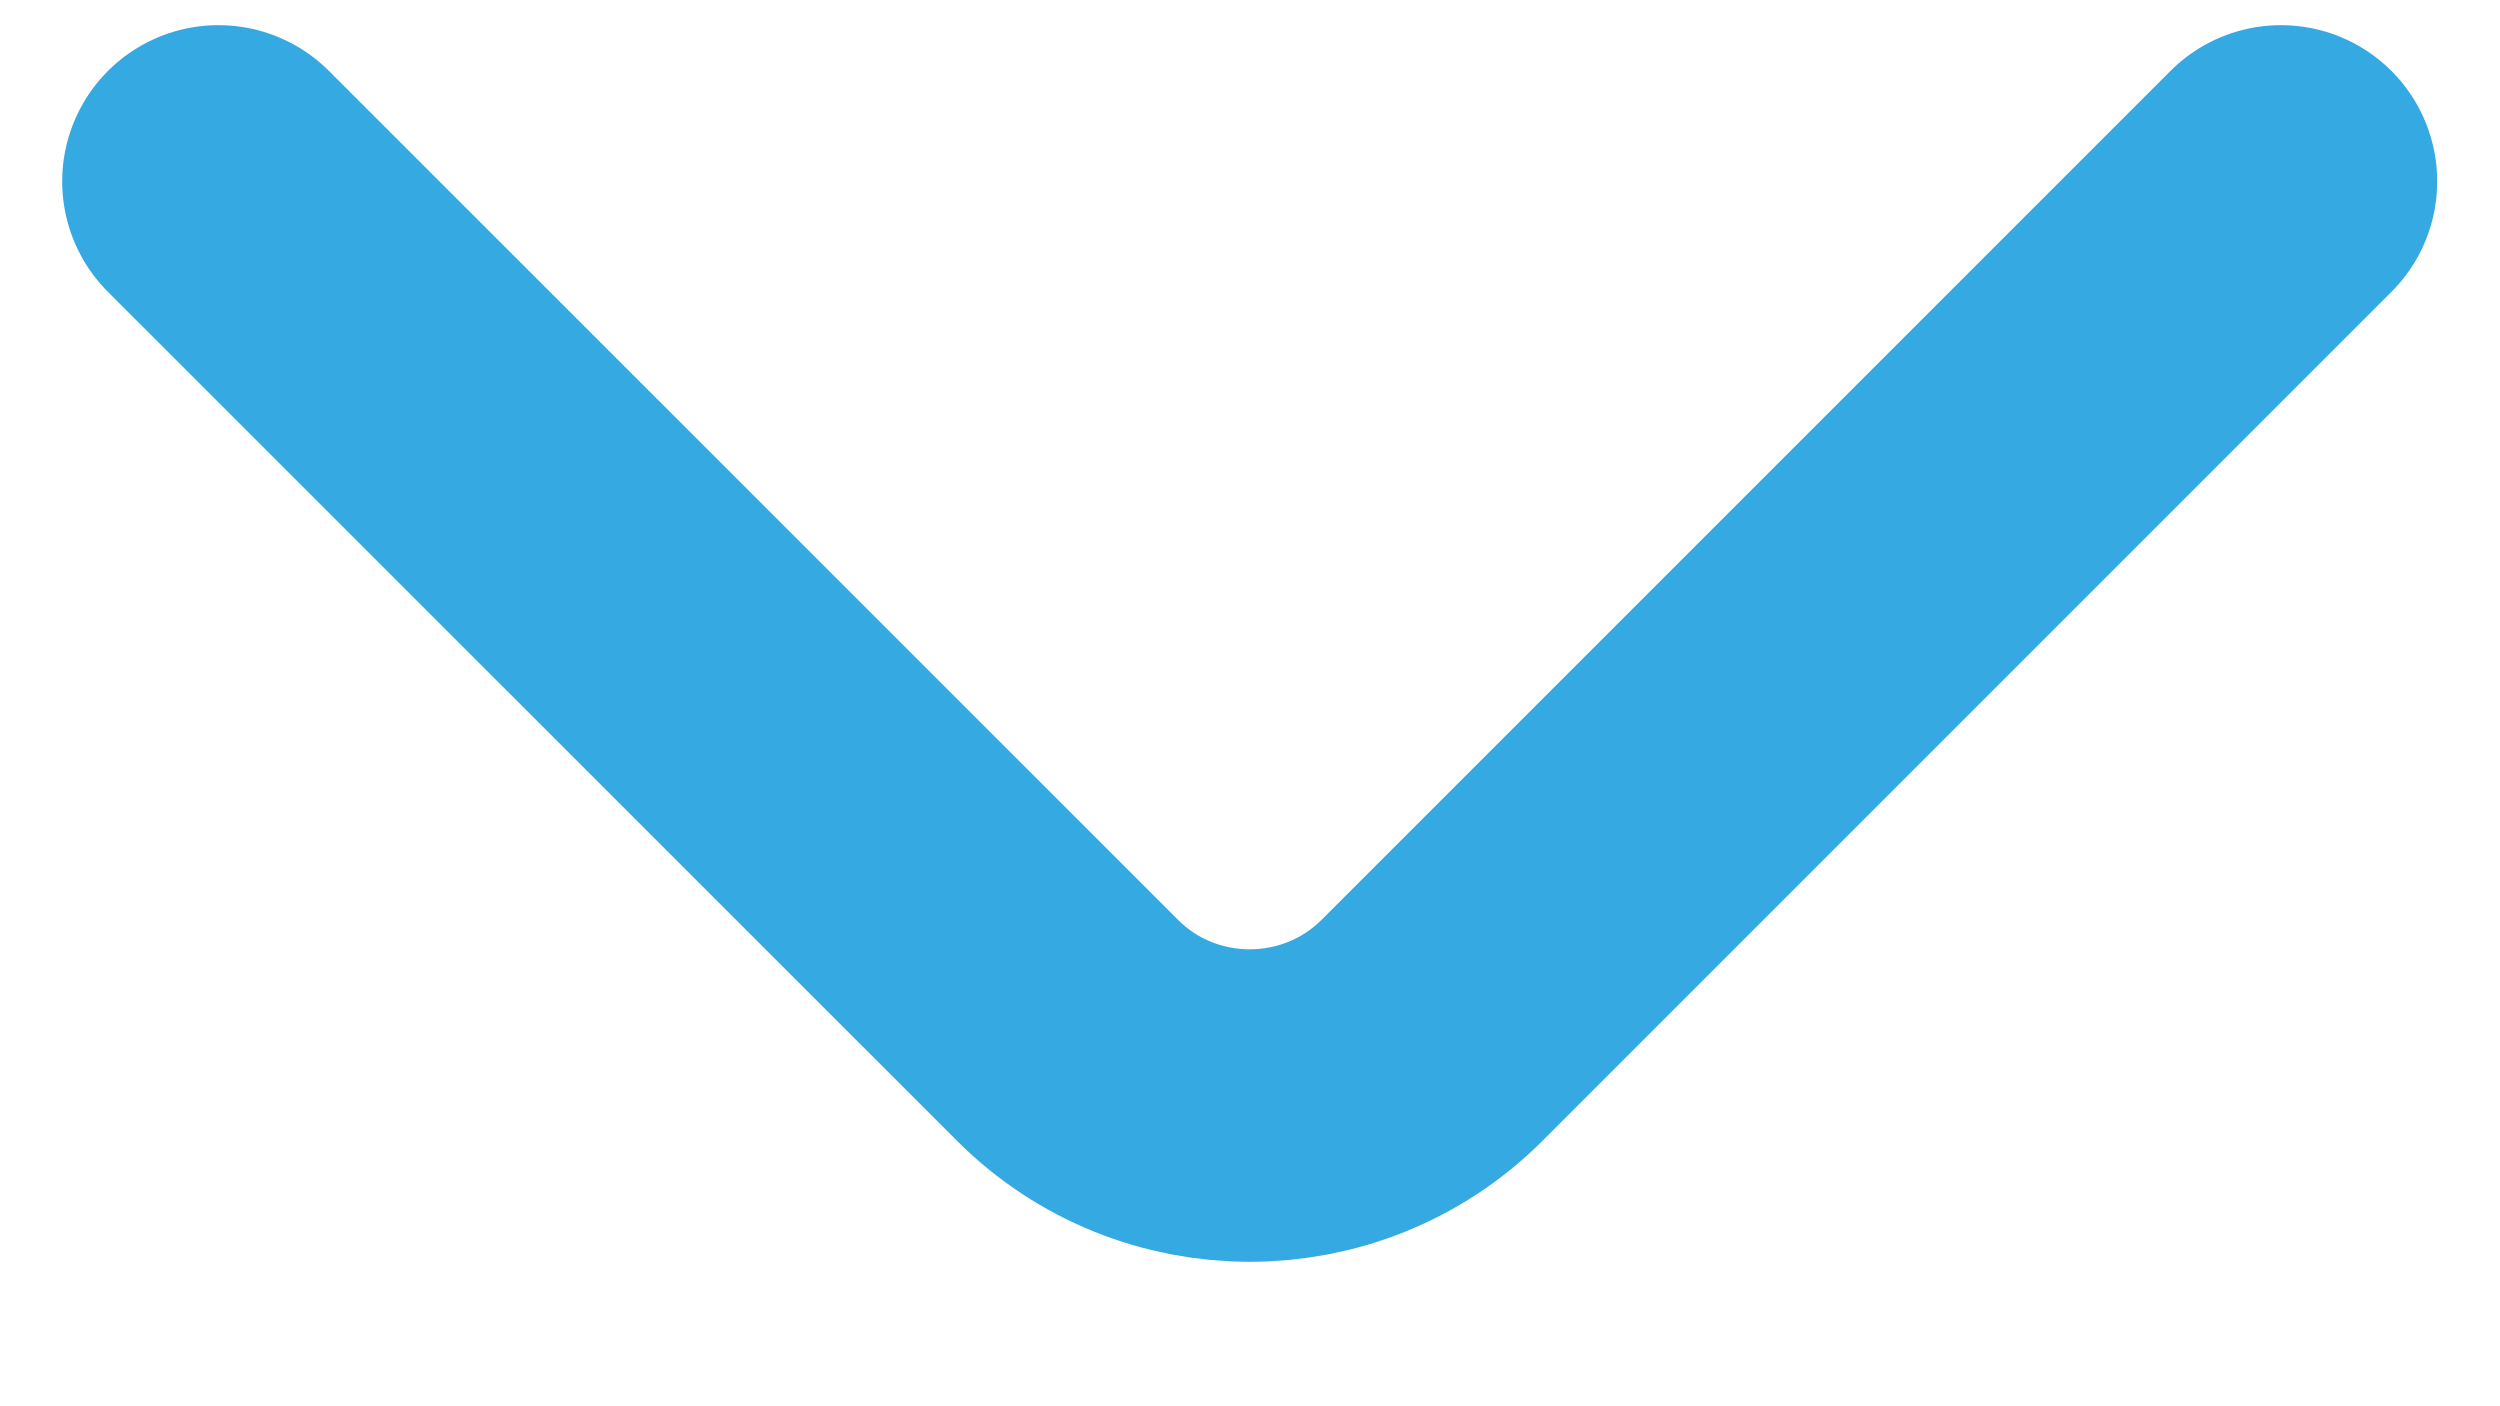 <svg width="16" height="9" viewBox="0 0 16 9" fill="none" xmlns="http://www.w3.org/2000/svg">
<path d="M14.598 1.161L9.165 6.594C8.523 7.236 7.473 7.236 6.832 6.594L1.398 1.161" stroke="#35A9E1" stroke-width="2" stroke-miterlimit="10" stroke-linecap="round" stroke-linejoin="round"/>
</svg>
